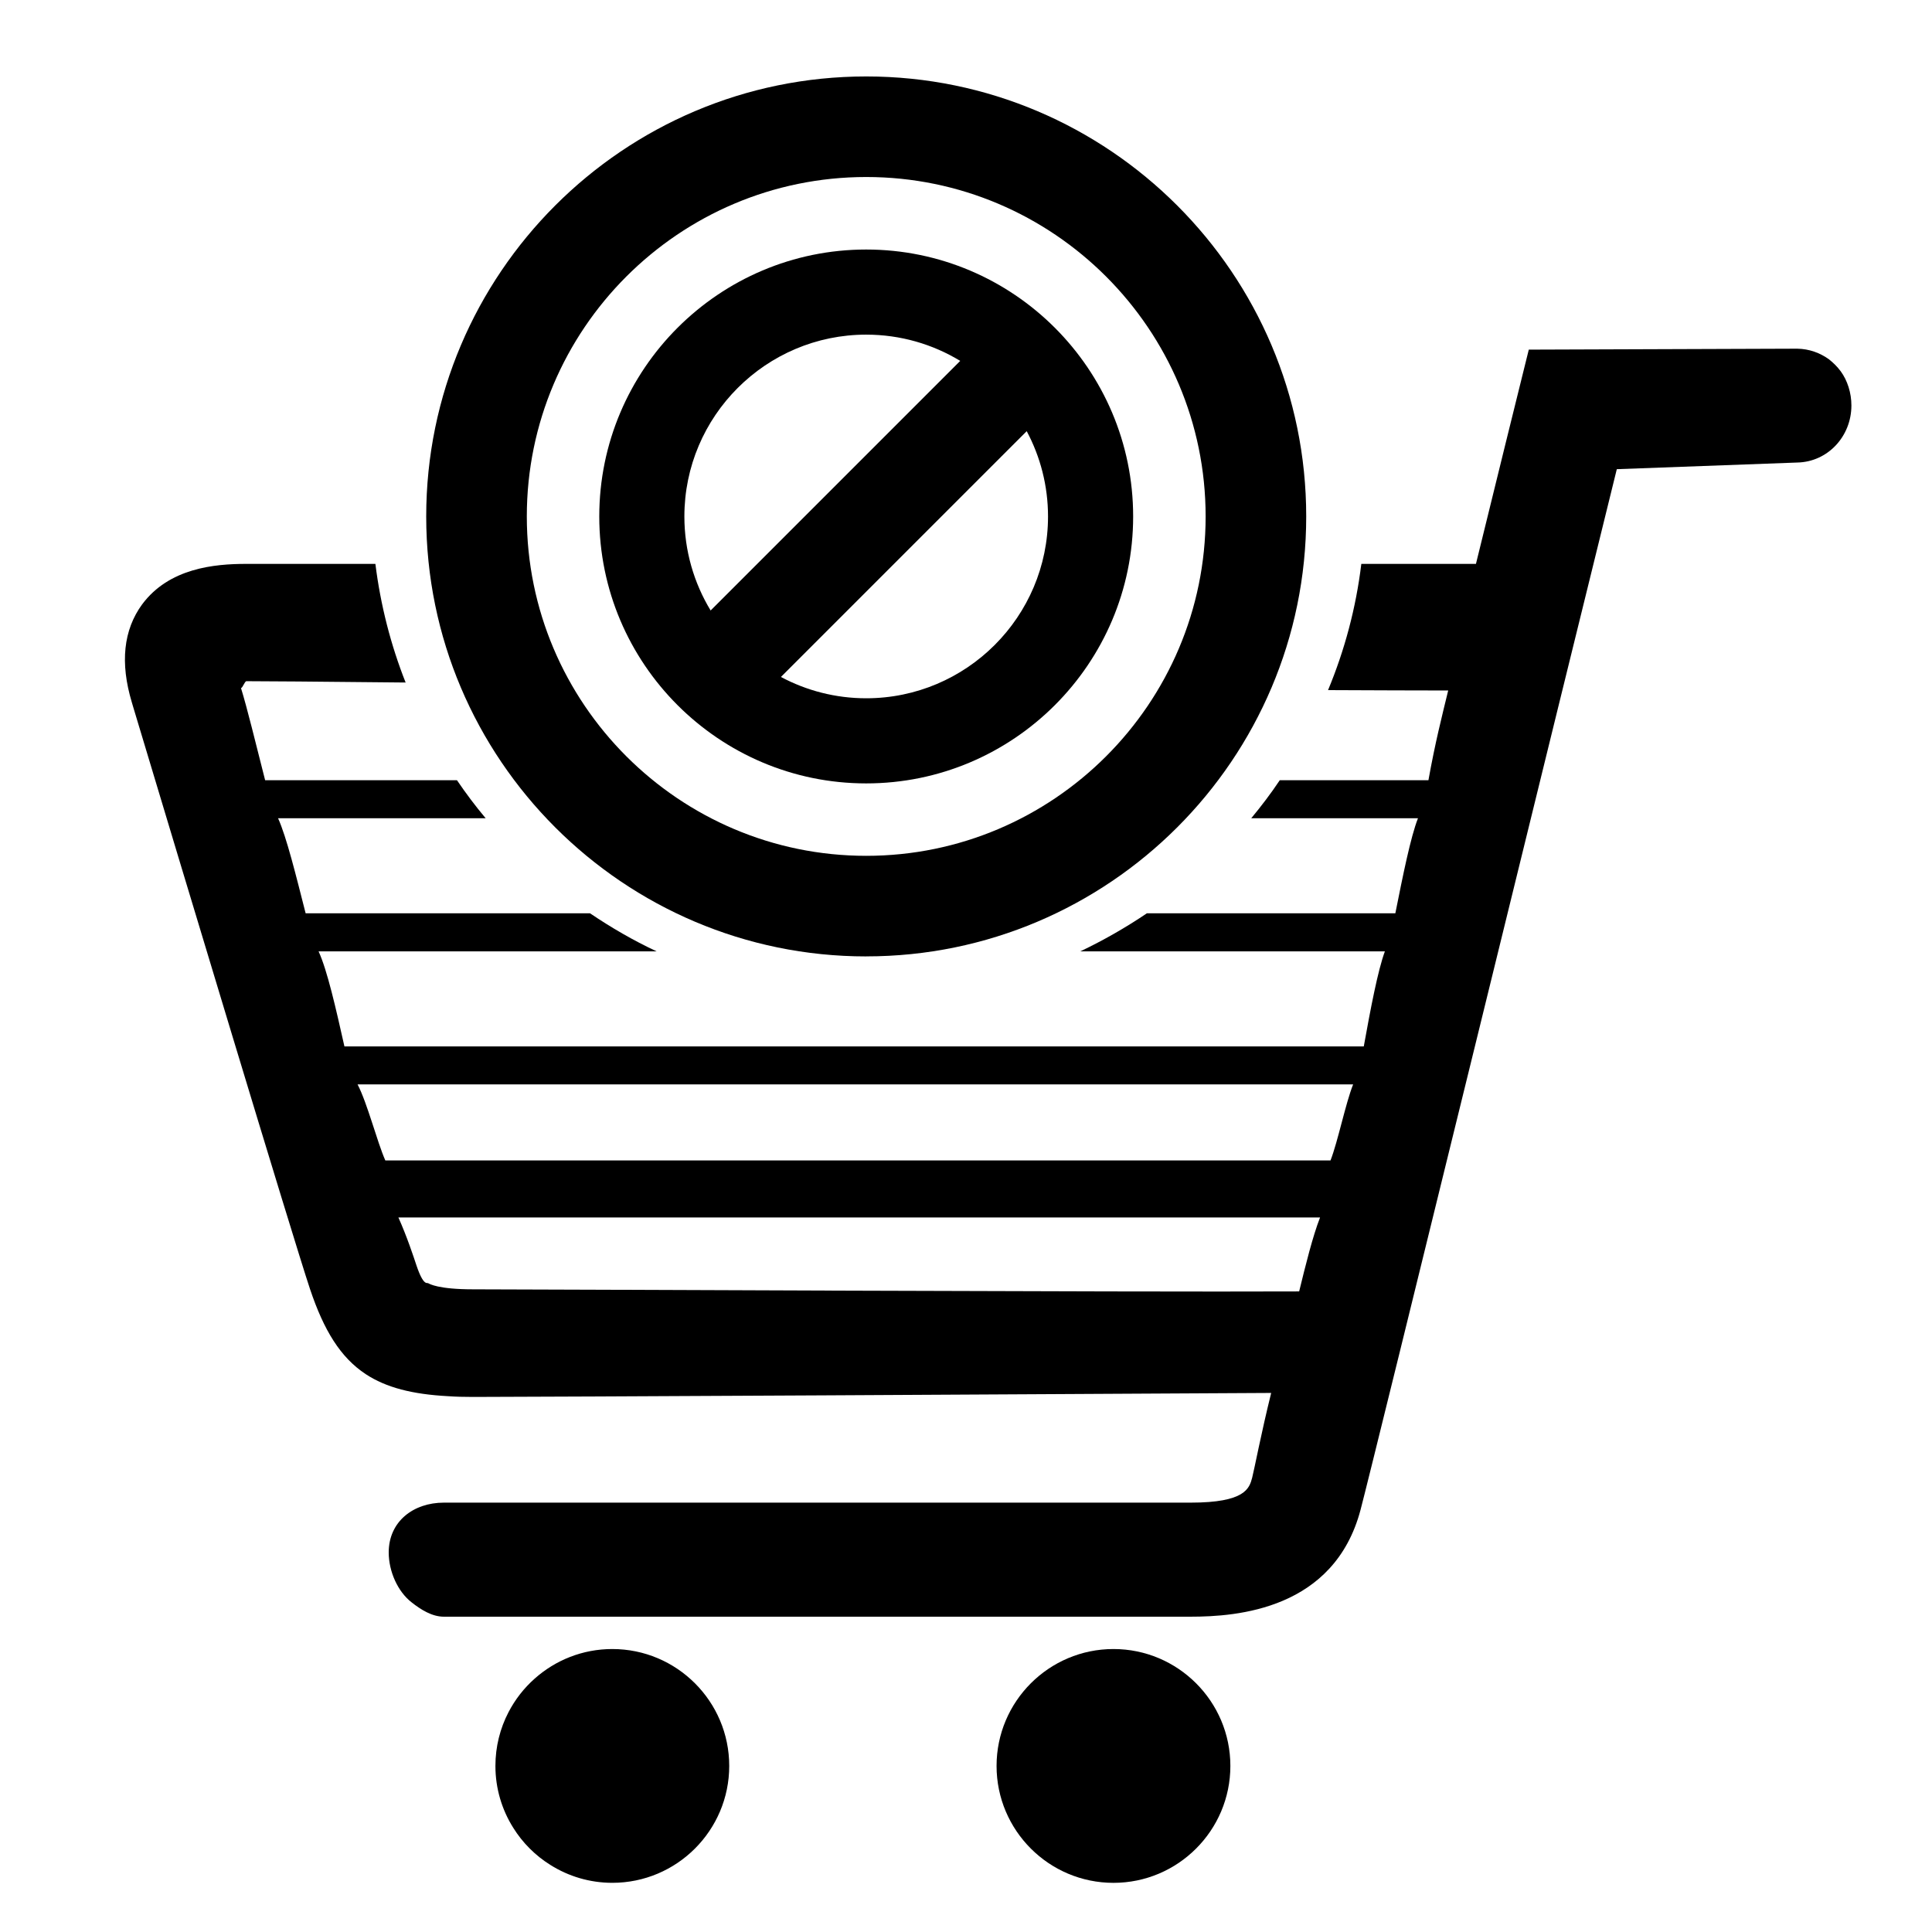 <?xml version="1.0" encoding="UTF-8"?>
<!-- Uploaded to: SVG Repo, www.svgrepo.com, Generator: SVG Repo Mixer Tools -->
<svg fill="#000000" width="800px" height="800px" version="1.1" viewBox="144 144 512 512" xmlns="http://www.w3.org/2000/svg">
 <g>
  <path d="m373.56 397.46c-64.293 0-116.61-52.309-116.61-116.6 0-64.285 52.312-116.6 116.61-116.6 64.285 0 116.6 52.316 116.6 116.6 0 64.289-52.312 116.59-116.6 116.59zm0-206.55c-49.602 0-89.949 40.355-89.949 89.949s40.355 89.945 89.949 89.945 89.945-40.352 89.945-89.945c-0.004-49.594-40.352-89.949-89.945-89.949z"/>
  <path d="m373.55 351.61c39.012 0 70.746-31.73 70.746-70.738 0-39.012-31.734-70.746-70.746-70.746-39.004 0-70.738 31.73-70.738 70.746 0.004 39.008 31.734 70.738 70.738 70.738zm0-22.559c-8.16 0-15.852-2.051-22.598-5.648l65.137-65.141c3.598 6.746 5.648 14.438 5.648 22.605 0.004 26.57-21.613 48.184-48.188 48.184zm0-96.367c9.113 0 17.645 2.543 24.918 6.957l-66.145 66.145c-4.41-7.273-6.957-15.805-6.957-24.918 0.008-26.57 21.625-48.184 48.184-48.184z"/>
  <path d="m631.77 242.35c-0.855-1.16-1.914-2.215-3.074-3.125-2.367-1.715-5.238-2.769-8.414-2.82l-71.137 0.25-2.769 11.184c-0.203 0.707-4.637 18.793-11.234 45.594h-30.379c-1.41 11.688-4.434 22.922-8.816 33.453 12.594 0.051 23.426 0.102 31.84 0.102-1.664 6.852-3.426 13.703-5.238 23.781h-39.398c-2.316 3.477-4.887 6.852-7.559 10.078h44.184c-1.965 5.039-3.981 15.113-5.996 25.191h-65.848c-5.594 3.777-11.488 7.152-17.633 10.078h80.711c-1.863 5.039-3.777 15.113-5.594 25.191h-270.14c-2.266-10.078-4.535-20.152-6.852-25.191h89.578c-6.144-2.871-12.043-6.297-17.633-10.078h-75.371c-2.57-10.078-5.039-20.152-7.305-25.191h55.016c-2.719-3.223-5.238-6.602-7.609-10.078h-50.836c-2.57-10.078-4.734-19.043-6.398-24.434 0.453 0 0.957-1.812 1.461-1.812 3.324 0 19.094 0.102 42.168 0.352-3.93-9.926-6.648-20.504-8.012-31.438h-34.258c-8.414 0-20.402 1.109-27.559 10.73-4.938 6.75-5.894 15.469-2.719 25.996l0.25 0.855c12.594 41.918 42.371 140.82 46.953 154.57 3.68 10.984 8.062 18.137 14.762 22.57 5.441 3.578 12.395 5.34 21.766 5.844 2.117 0.152 4.332 0.203 6.699 0.203 16.07 0 159.15-0.754 211.5-1.059-2.672 10.781-4.484 20.355-5.039 22.469-0.754 2.82-1.812 6.602-16.324 6.602h-197.89c-8.062 0-14.609 4.988-14.609 13.199 0 4.988 2.367 10.379 6.098 13.25 2.367 1.863 5.34 3.777 8.516 3.777h197.89c12.344 0 38.039-1.914 45.039-28.312 3.578-13.551 55.066-223.94 67.914-275.79l47.812-1.762c8.113-0.152 14.359-6.953 14.359-15.113 0.008-3.328-1.051-6.652-2.867-9.121zm-143.48 243.89c-44.285 0.203-202.03-0.555-218.91-0.555-9.32 0-11.586-1.461-11.891-1.613-0.25-0.25-1.211 0.957-3.125-4.734-0.805-2.418-2.519-7.656-4.785-12.695h244.25c-1.961 5.035-3.824 12.594-5.539 19.598zm8.312-34.715h-250.49c-2.215-5.039-4.734-15.113-7.356-20.152h263.84c-2.016 5.039-4.031 15.113-5.996 20.152z"/>
  <path d="m439.08 581.01c-17.09 0-30.98 13.895-30.98 30.984 0 17.086 13.895 30.98 30.98 30.98s30.98-13.895 30.98-30.98c0.004-17.09-13.891-30.984-30.98-30.984z"/>
  <path d="m306.27 581.01c-7.883 0-15.094 2.961-20.57 7.84-2.836 2.508-5.199 5.535-6.961 8.938-2.203 4.242-3.449 9.082-3.449 14.203 0 6.019 1.734 11.648 4.731 16.402 2.481 3.984 5.863 7.367 9.848 9.844 4.762 2.996 10.383 4.731 16.402 4.731 17.09 0 30.98-13.895 30.98-30.98 0.004-17.082-13.891-30.977-30.98-30.977z"/>
 </g>
</svg>